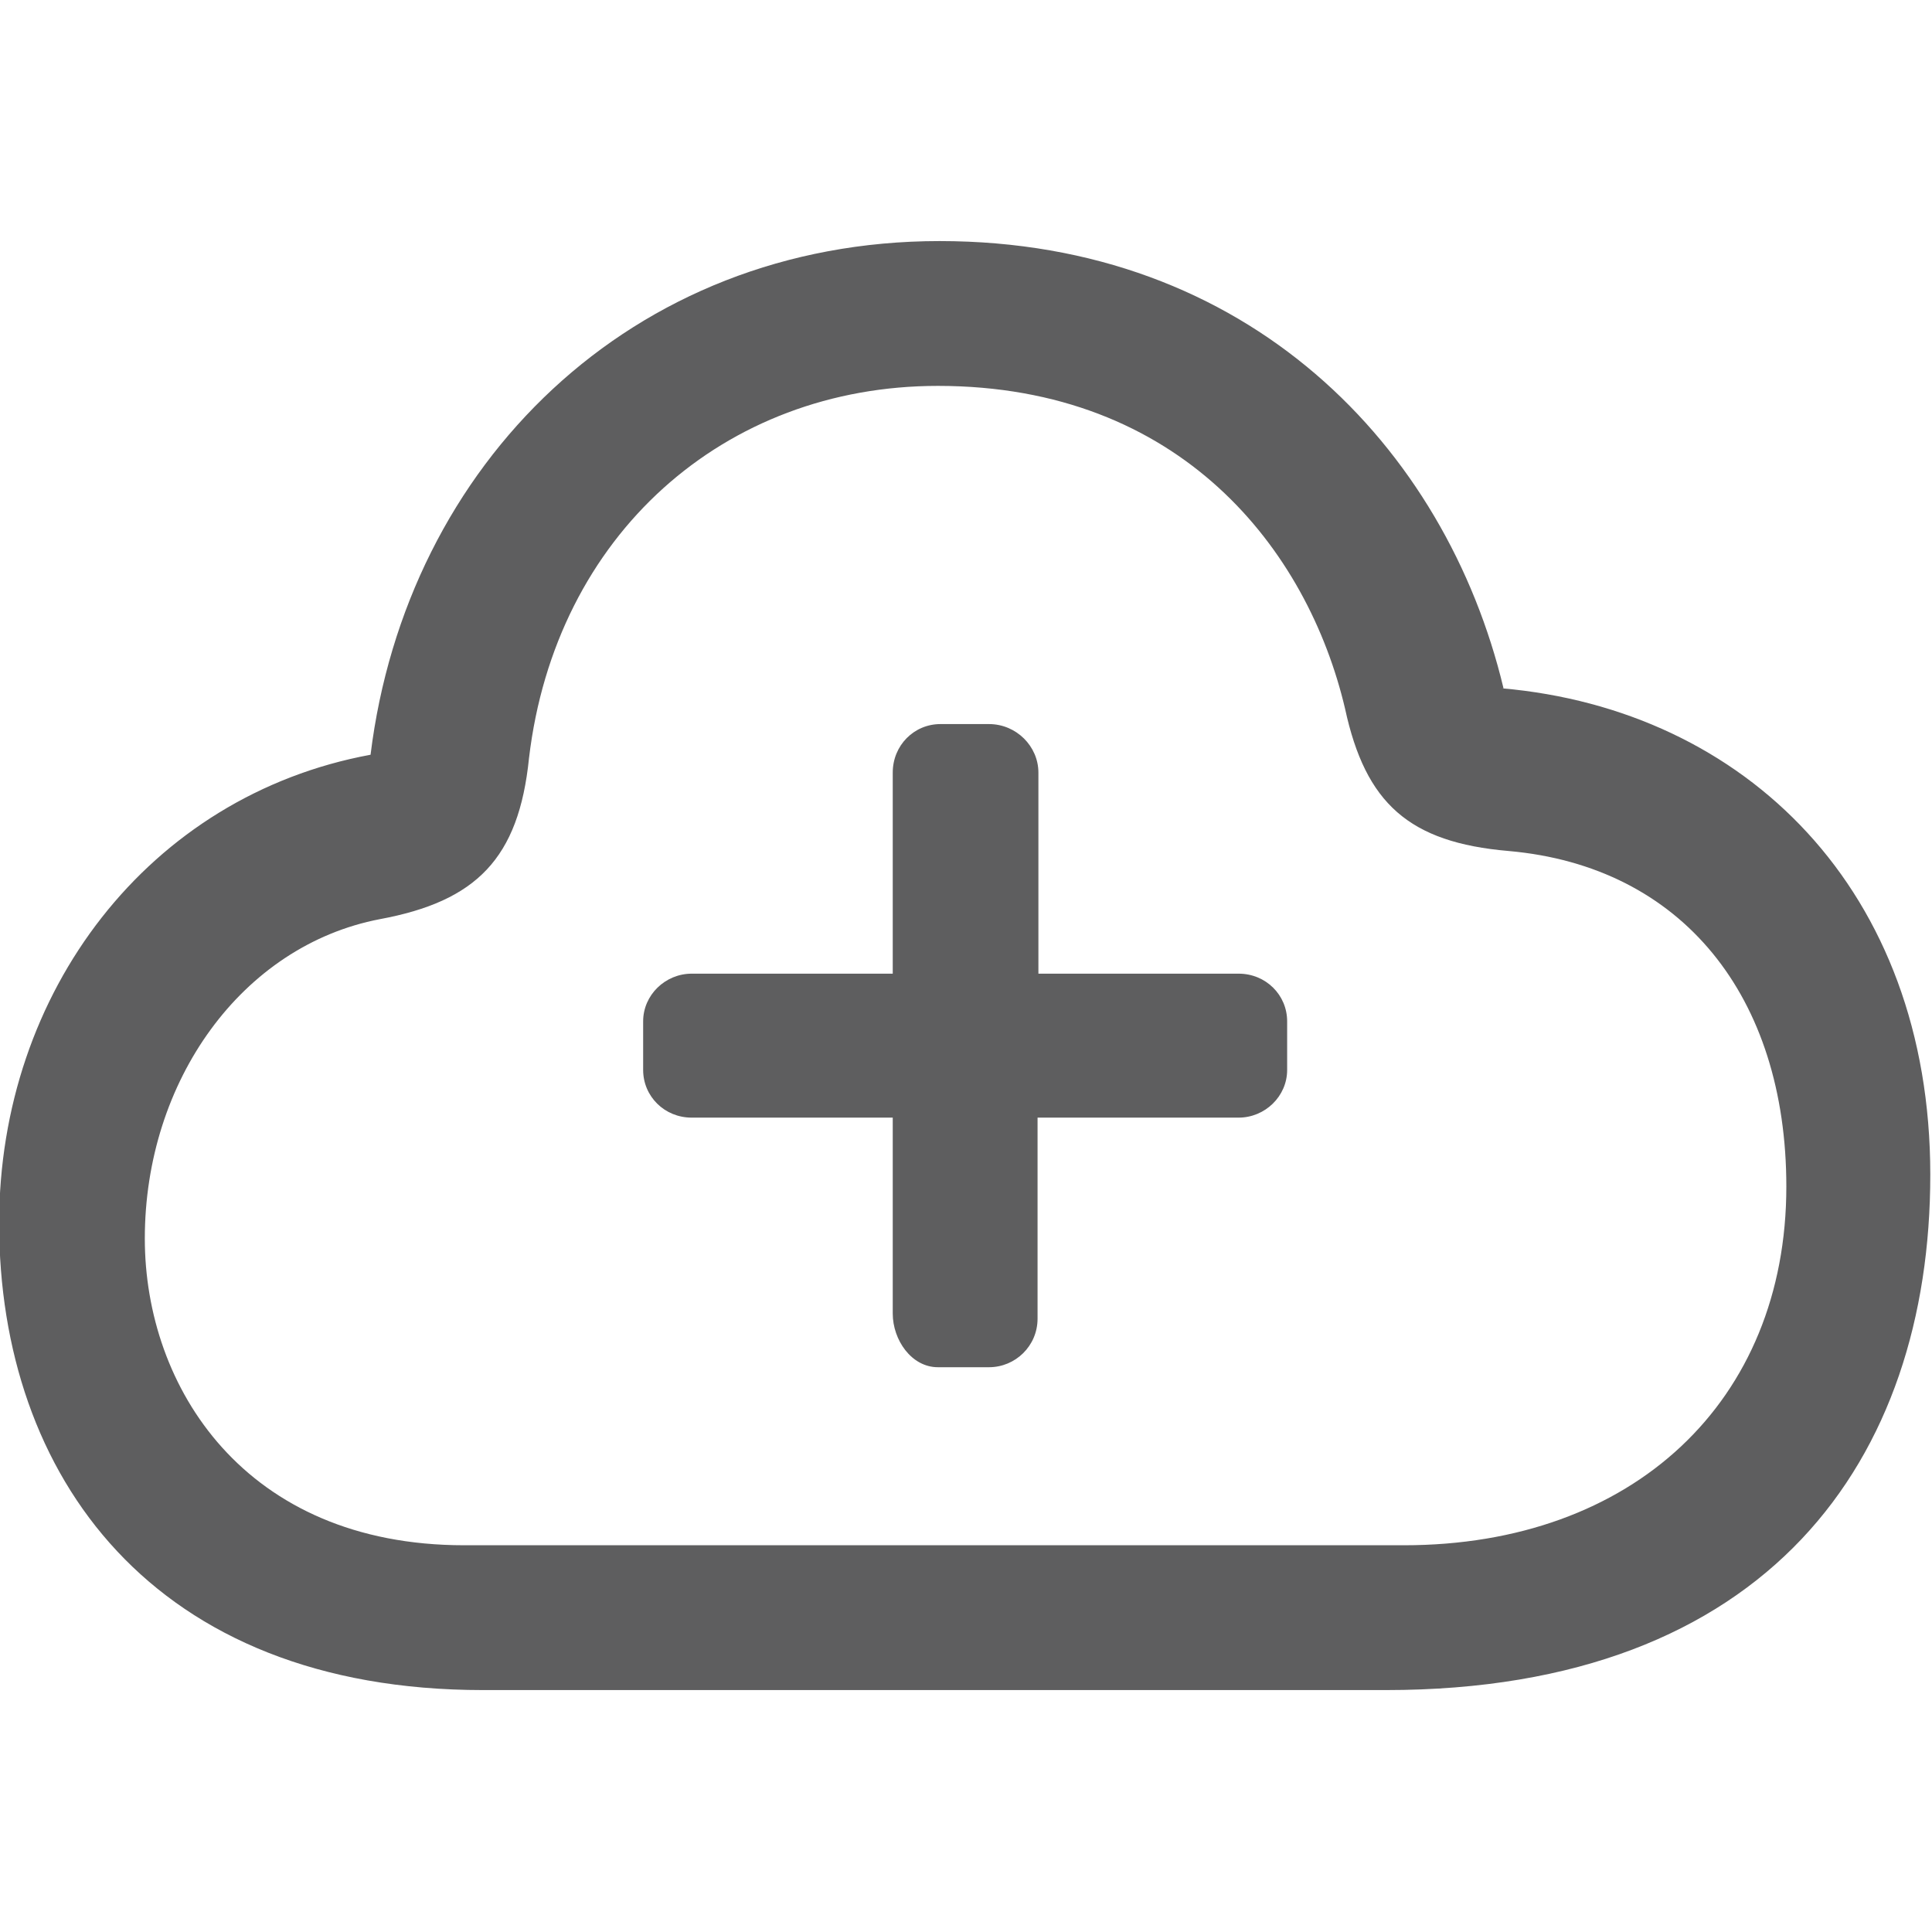 <?xml version="1.0" encoding="UTF-8"?>
<svg id="_レイヤー_1" data-name="レイヤー 1" xmlns="http://www.w3.org/2000/svg" width="8mm" height="8mm" viewBox="0 0 22.68 22.68">
  <defs>
    <style>
      .cls-1 {
        fill: none;
      }

      .cls-2 {
        fill: #5e5e5f;
      }
    </style>
  </defs>
  <rect class="cls-1" x="0" width="22.68" height="22.68"/>
  <path class="cls-2" d="M17.65,8.08c-.68-2.84-3-5.25-6.62-5.25s-6.26,2.62-6.68,6.03c-2.6.48-4.36,2.78-4.36,5.5,0,2.96,1.8,5.48,5.68,5.48h10.6c4.49,0,6.39-2.71,6.39-6.05s-2.17-5.46-5.03-5.71ZM16.49,18.14H5.45c-2.58,0-3.75-1.86-3.75-3.6,0-1.85,1.14-3.44,2.76-3.75,1.13-.21,1.63-.71,1.75-1.89.31-2.62,2.29-4.37,4.8-4.37,2.85,0,4.34,1.92,4.78,3.79.24,1.11.75,1.57,1.92,1.67,2.04.18,3.26,1.71,3.26,3.94,0,2.52-1.8,4.21-4.49,4.21ZM14.55,11.43h-2.36v-2.36c0-.31-.26-.57-.58-.57h-.57c-.31,0-.56.25-.56.57v2.36h-2.36c-.31,0-.57.25-.57.56v.57c0,.31.25.56.57.56h2.36v2.3c0,.31.22.63.53.63h.6c.31,0,.57-.25.57-.57v-2.36h2.36c.31,0,.57-.25.57-.56v-.57c0-.31-.25-.56-.57-.56Z"/>
</svg>